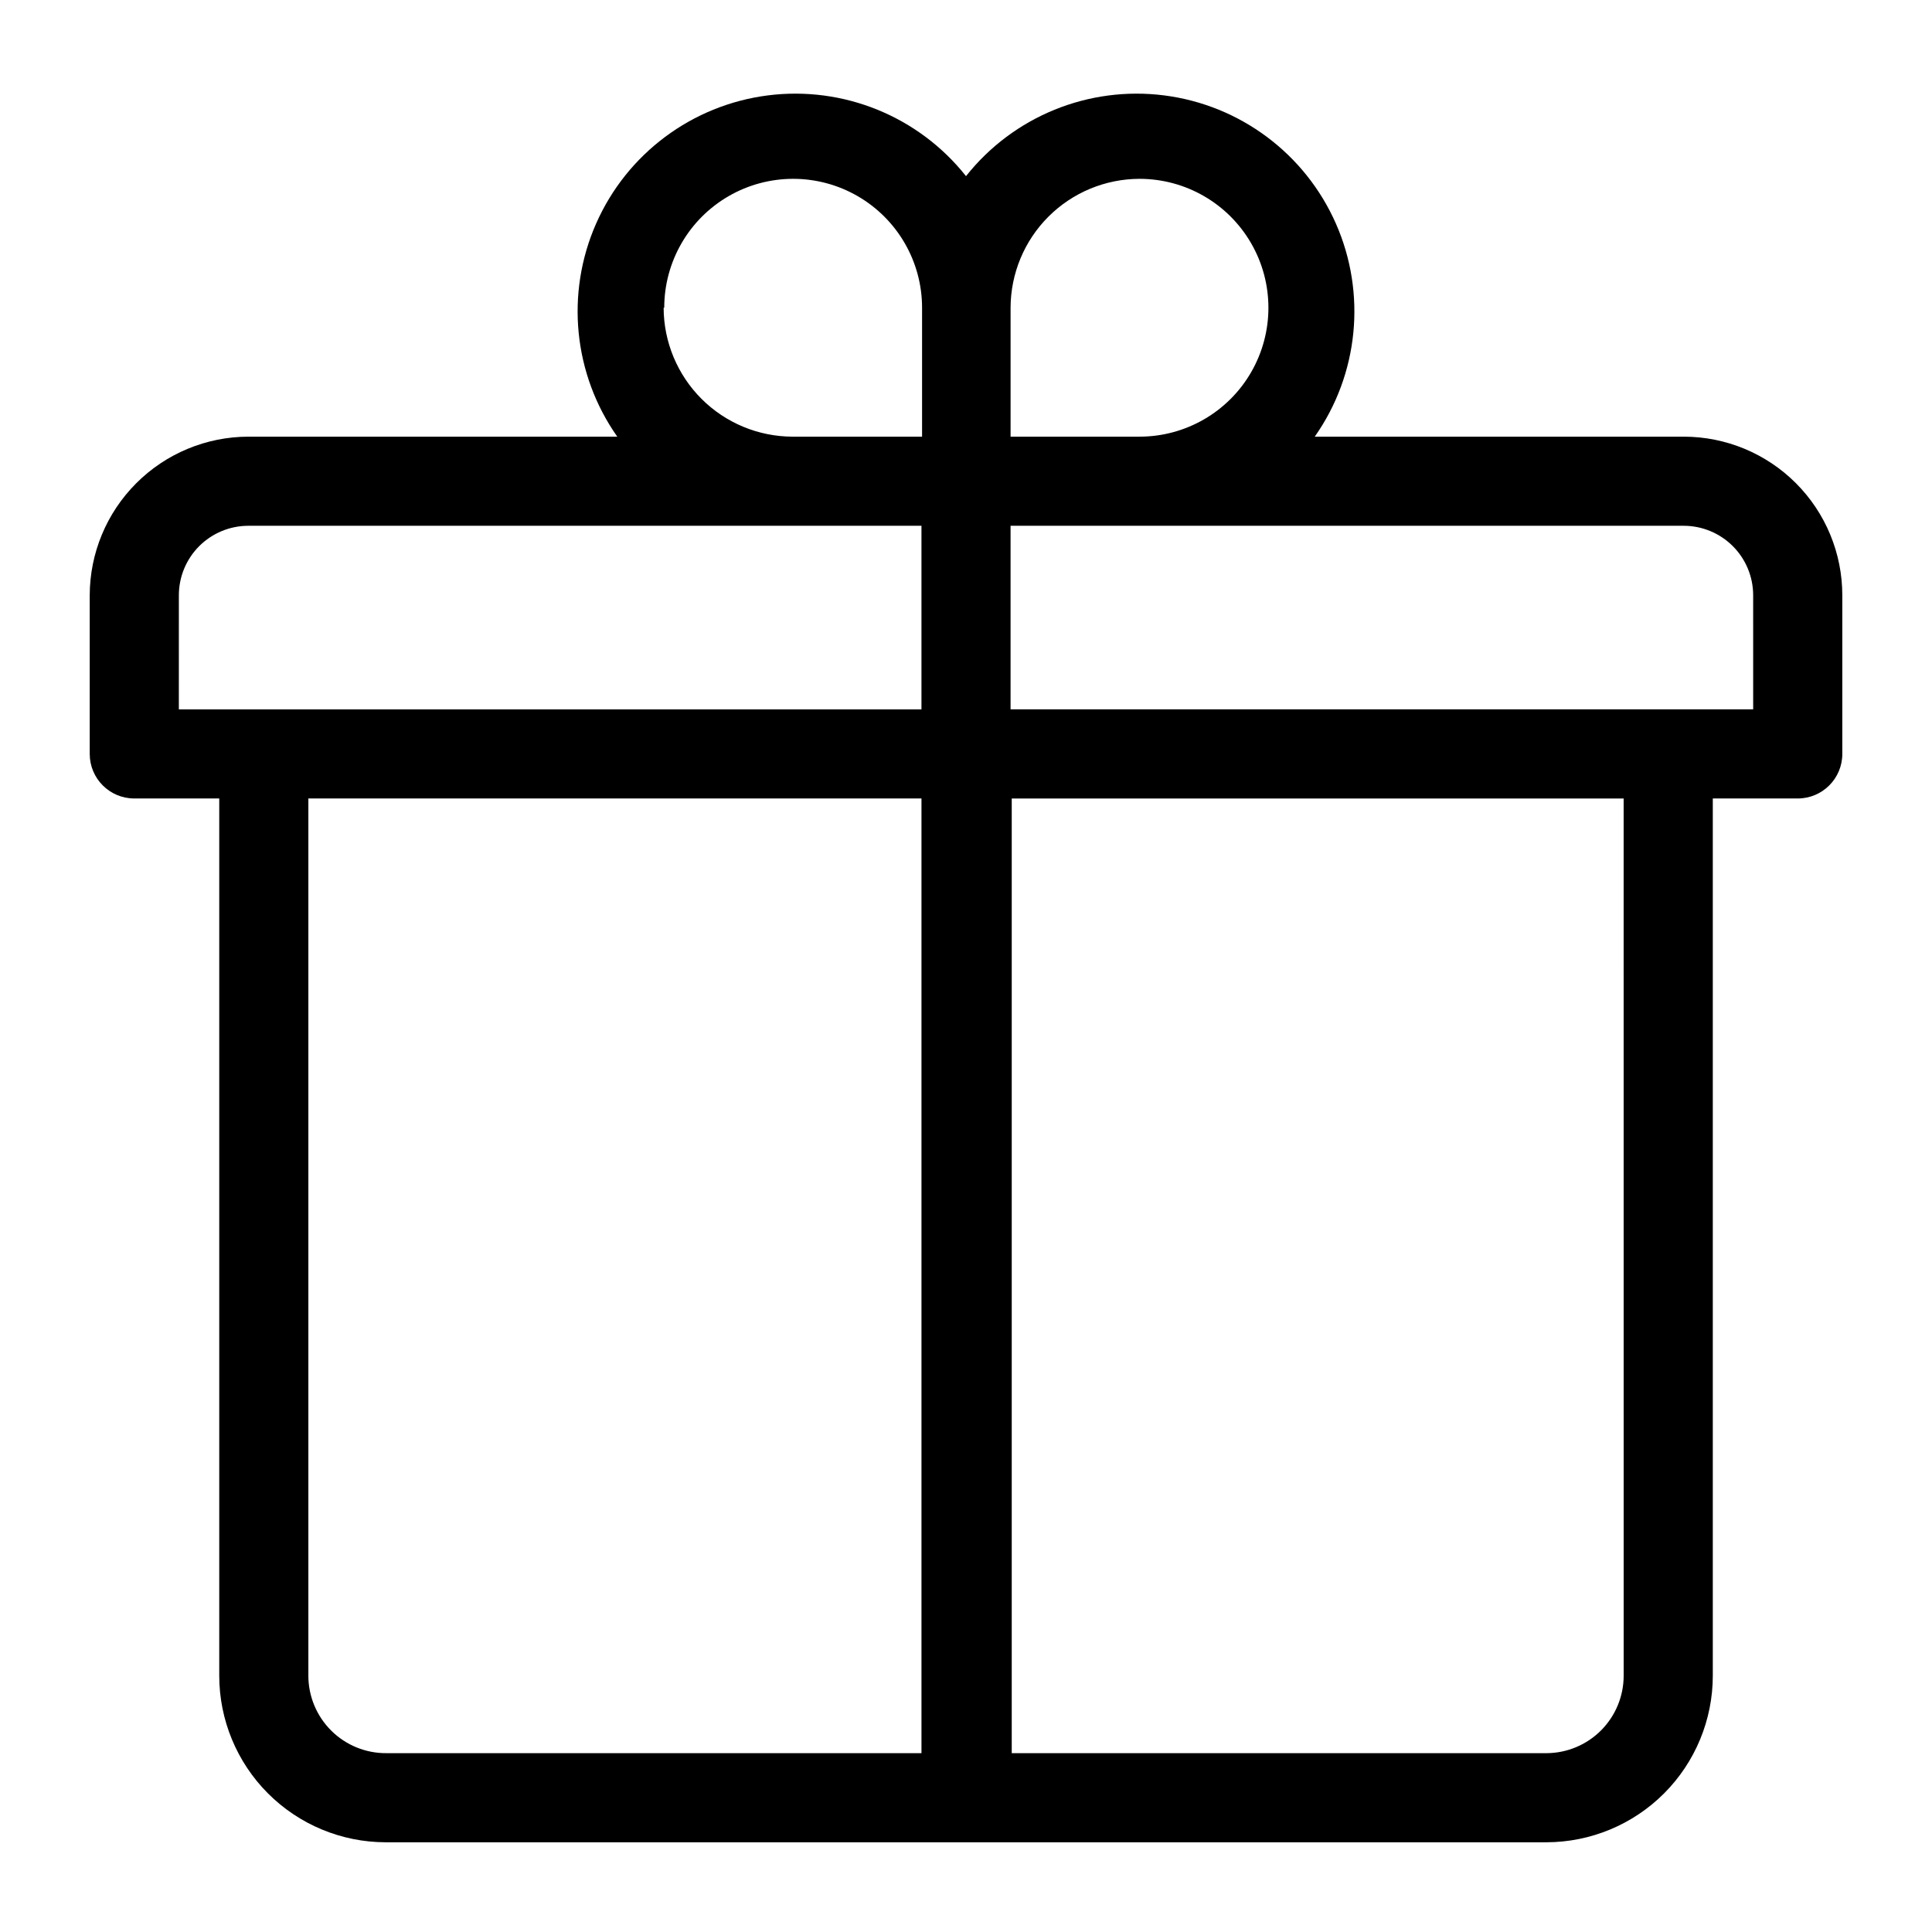 <?xml version="1.0" encoding="UTF-8"?>
<!-- Uploaded to: SVG Repo, www.svgrepo.com, Generator: SVG Repo Mixer Tools -->
<svg fill="#000000" width="800px" height="800px" version="1.1" viewBox="144 144 512 512" xmlns="http://www.w3.org/2000/svg">
 <path d="m590.19 259.72h-97.77c11.633-16.539 13.762-37.965 5.606-56.469-8.156-18.508-25.406-31.391-45.465-33.965-20.059-2.57-40 5.547-52.559 21.395-12.562-15.848-32.504-23.965-52.562-21.395-20.059 2.574-37.309 15.457-45.465 33.965-8.156 18.504-6.027 39.93 5.609 56.469h-97.773c-11.141 0.02-21.82 4.457-29.699 12.336-7.879 7.879-12.316 18.559-12.336 29.699v42.039c0 6.519 5.285 11.809 11.809 11.809h22.516v232.46c0 11.699 4.641 22.918 12.906 31.199 8.266 8.277 19.477 12.941 31.176 12.961h307.64c11.699-0.02 22.914-4.684 31.18-12.961 8.262-8.281 12.906-19.5 12.906-31.199v-232.46h22.512c6.523 0 11.809-5.289 11.809-11.809v-42.039c0-11.148-4.43-21.84-12.312-29.723-7.883-7.883-18.574-12.312-29.723-12.312zm-144.21-68.328c12.203 0 23.484 6.512 29.586 17.082 6.102 10.57 6.102 23.594 0 34.164-6.102 10.57-17.383 17.082-29.586 17.082h-34.168v-34.164c0.023-9.055 3.629-17.734 10.031-24.137 6.402-6.402 15.082-10.008 24.137-10.027zm-125.95 34.164c0-12.207 6.512-23.484 17.082-29.586 10.57-6.106 23.594-6.106 34.164 0 10.57 6.102 17.082 17.379 17.082 29.586v34.164h-34.32c-9.055-0.02-17.734-3.625-24.137-10.027-6.402-6.406-10.008-15.082-10.031-24.137zm-128.63 76.199c0-4.883 1.941-9.57 5.394-13.023s8.141-5.394 13.023-5.394h178.38v48.648h-196.8zm34.32 286.31v-232.46h162.48v253h-141.7c-5.488 0.066-10.773-2.07-14.68-5.934-3.902-3.859-6.102-9.121-6.102-14.609zm348.57 0c0 5.434-2.152 10.648-5.988 14.5s-9.043 6.023-14.48 6.043h-141.7v-253h162.16zm34.32-256.08h-196.8v-48.648h178.38c4.883 0 9.57 1.941 13.023 5.394 3.457 3.453 5.394 8.141 5.394 13.023z"/>
</svg>